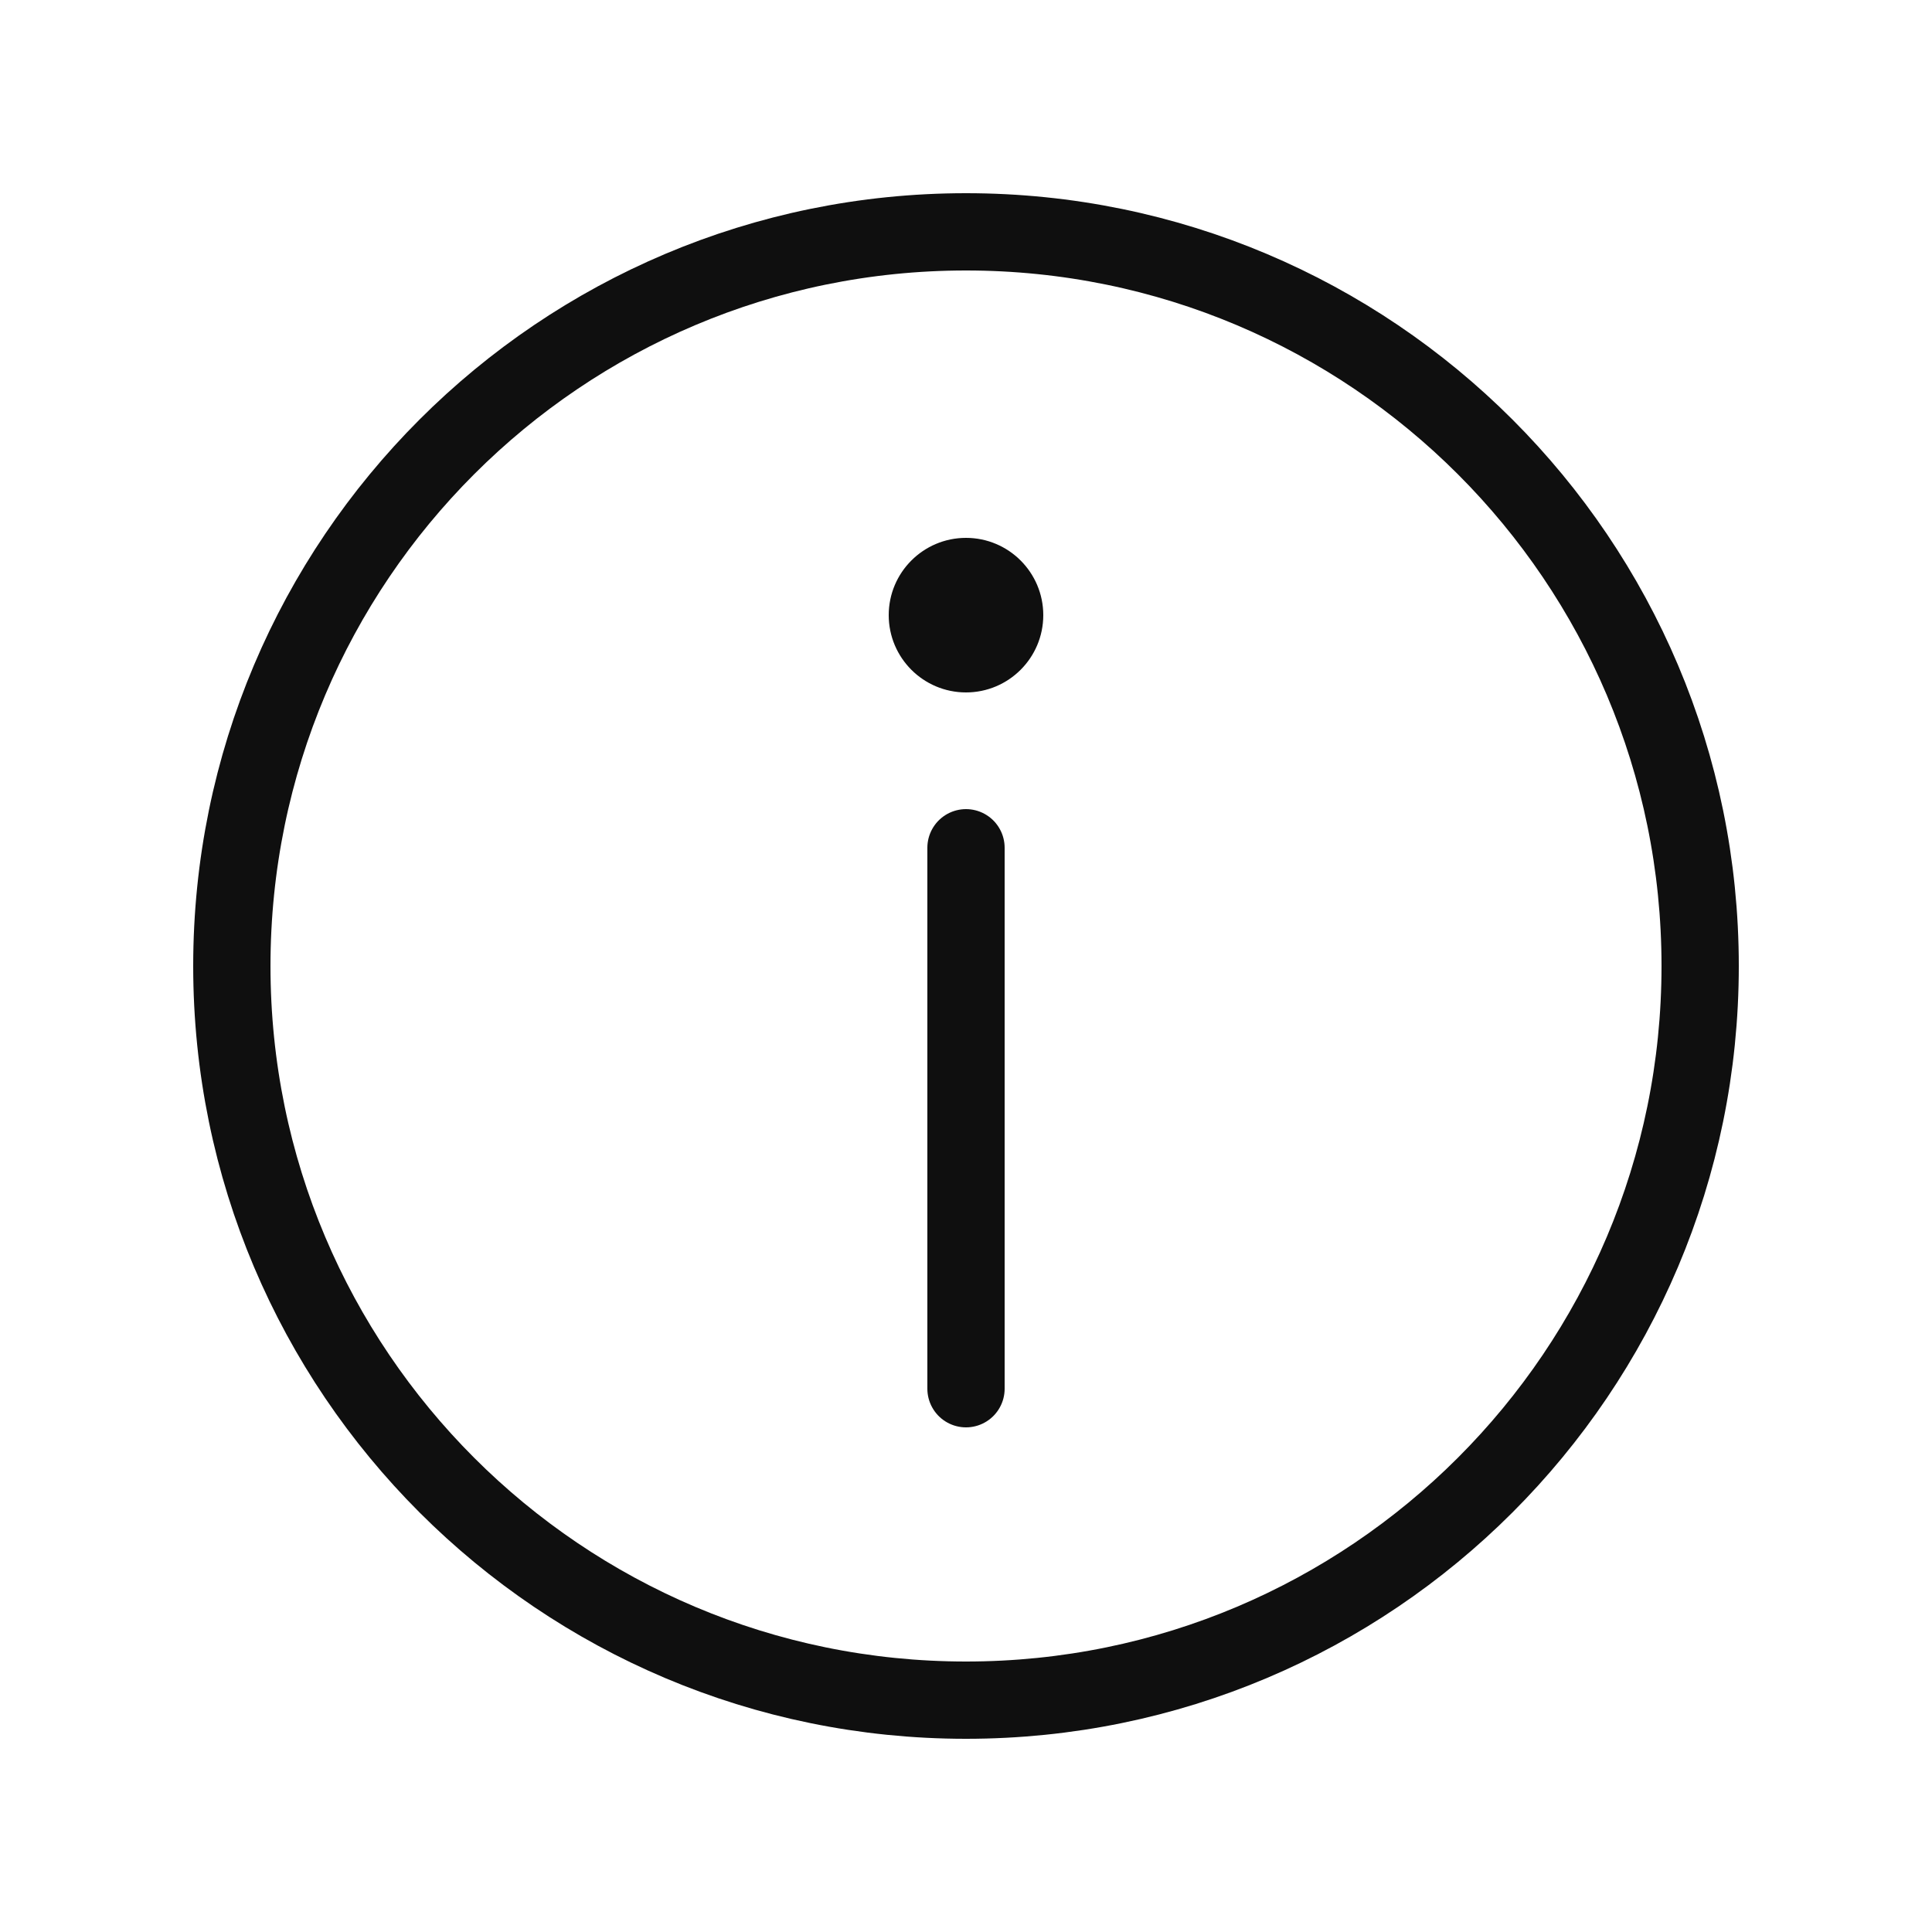 <?xml version="1.0" encoding="utf-8"?>
<svg width="800px" height="800px" viewBox="-0.5 0 25 25" fill="none" xmlns="http://www.w3.org/2000/svg">
<path d="M12 22C17.247 22 21.5 17.747 21.5 12.5C21.5 7.253 17.247 3 12 3C6.753 3 2.5 7.253 2.5 12.5C2.5 17.747 6.753 22 12 22Z" stroke="#0F0F0F" stroke-miterlimit="10" stroke-linecap="round" stroke-linejoin="round"/>
<path d="M12 10.97V17.97" stroke="#0F0F0F" stroke-miterlimit="10" stroke-linecap="round" stroke-linejoin="round"/>
<path d="M12 8.96C12.552 8.96 13 8.512 13 7.96C13 7.408 12.552 6.96 12 6.96C11.448 6.96 11 7.408 11 7.96C11 8.512 11.448 8.96 12 8.96Z" fill="#0F0F0F"/>
</svg>